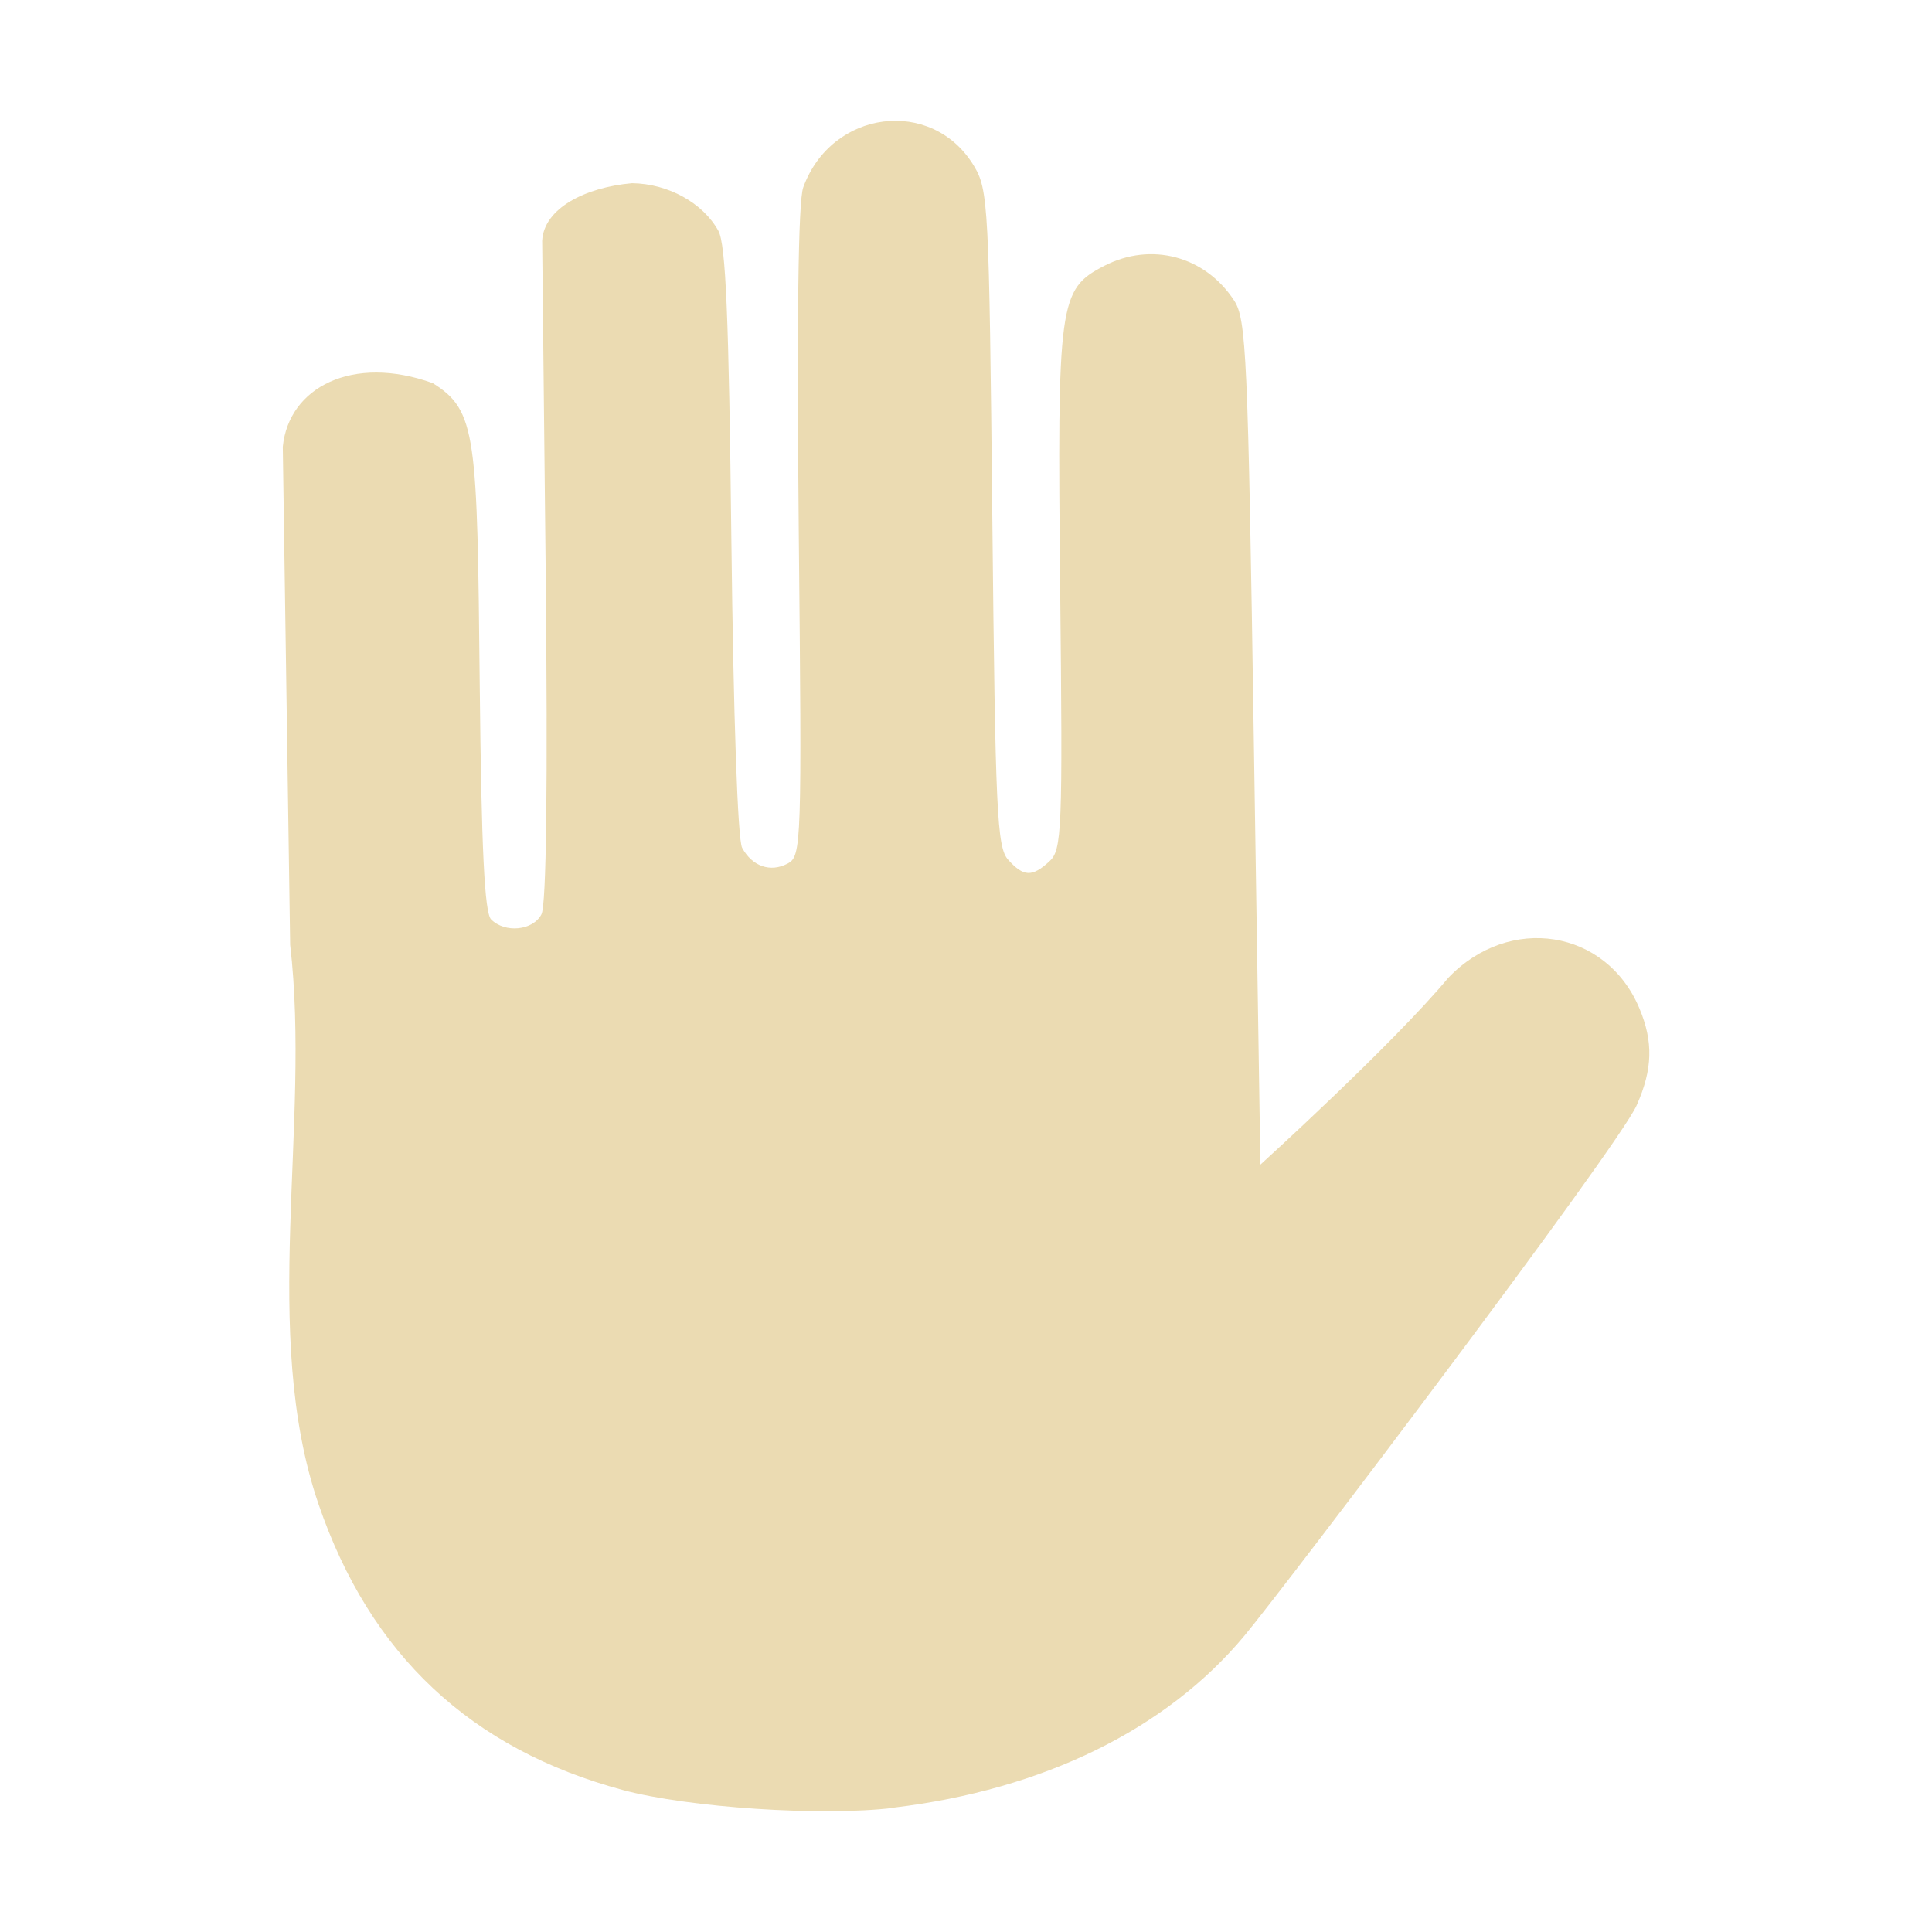 <svg width="16" height="16" version="1.1" xmlns="http://www.w3.org/2000/svg">
  <defs>
    <style id="current-color-scheme" type="text/css">.ColorScheme-Text { color:#ebdbb2; } .ColorScheme-Highlight { color:#458588; }</style>
  </defs>
  <path class="ColorScheme-Text" d="m7.402 14.97c1.239-0.149 2.258-0.648 2.904-1.424 0.325-0.389 3.089-4.037 3.248-4.392 0.133-0.299 0.139-0.527 0.022-0.805-0.275-0.653-1.076-0.78-1.582-0.251-0.464 0.556-1.556 1.547-1.556 1.547l-0.054-3.494c-0.049-3.215-0.062-3.508-0.164-3.663-0.241-0.368-0.687-0.487-1.076-0.286-0.375 0.194-0.389 0.294-0.364 2.678 0.021 2.006 0.015 2.158-0.09 2.254-0.143 0.131-0.213 0.128-0.341-0.014-0.093-0.104-0.106-0.392-0.131-2.828-0.027-2.611-0.033-2.72-0.154-2.921-0.346-0.569-1.178-0.463-1.412 0.181-0.042 0.114-0.054 1.114-0.037 2.856 0.026 2.583 0.023 2.682-0.091 2.743-0.143 0.077-0.295 0.024-0.378-0.13-0.037-0.068-0.072-1.092-0.089-2.539-0.021-1.852-0.046-2.459-0.108-2.571-0.129-0.232-0.416-0.39-0.715-0.394-0.39 0.035-0.73 0.209-0.744 0.477l0.029 2.729c0.018 1.762 6e-3 2.772-0.035 2.849-0.07 0.135-0.302 0.158-0.417 0.042-0.054-0.056-0.08-0.573-0.094-1.939-0.021-2.071-0.025-2.274-0.389-2.502-0.663-0.239-1.193 0.034-1.242 0.527l0.061 4.125c0.174 1.49-0.251 3.213 0.235 4.632 0.427 1.247 1.261 2.029 2.523 2.368 0.542 0.145 1.647 0.219 2.239 0.147z" fill="currentColor"/>
</svg>
